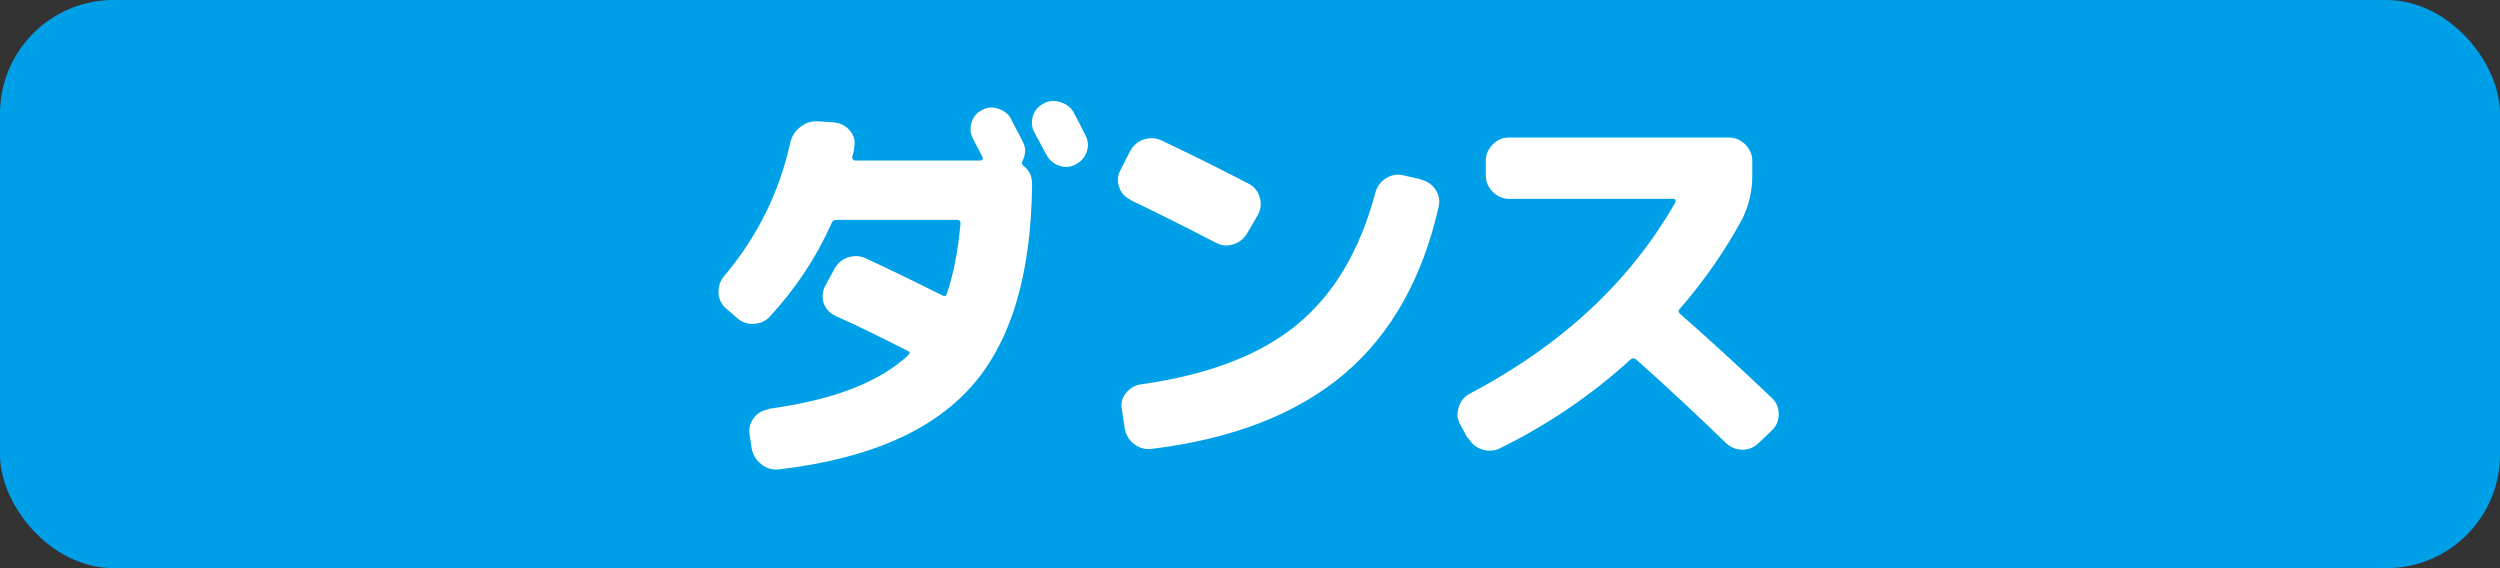 <?xml version="1.0" encoding="UTF-8"?>
<svg id="_レイヤー_2" data-name="レイヤー_2" xmlns="http://www.w3.org/2000/svg" viewBox="0 0 88 20">
  <rect x="0" y="0" width="88" height="20" fill="#333333" stroke="none"/>
  <defs>
    <style>
      .cls-1 {
        fill: #fff;
      }

      .cls-2 {
        fill: #00a0e9;
      }
    </style>
  </defs>
  <g id="_レイヤー_1-2" data-name="レイヤー_1">
    <g>
      <rect class="cls-2" width="88" height="20" rx="4" ry="4"/>
      <g>
        <path class="cls-1" d="M27.06,14.39c2.27-.31,3.91-.94,4.92-1.9.06-.06.05-.1-.01-.13-.96-.49-1.82-.91-2.58-1.25-.2-.1-.33-.25-.4-.45-.06-.21-.04-.41.06-.6l.32-.59c.11-.2.27-.34.48-.41.22-.07.43-.06.64.04.84.39,1.74.83,2.69,1.3.08.04.12.02.14-.04.24-.68.4-1.51.49-2.49,0-.09-.04-.13-.12-.13h-4.25c-.09,0-.14.04-.17.12-.53,1.19-1.25,2.28-2.16,3.27-.15.17-.35.26-.58.27s-.43-.06-.6-.22l-.38-.33c-.16-.14-.25-.33-.26-.55,0-.23.06-.42.2-.58,1.17-1.39,1.94-2.95,2.32-4.67.05-.23.16-.42.35-.57.18-.15.39-.22.62-.21l.58.04c.22.02.4.11.55.28s.2.36.16.57c0,.1-.03.22-.07.36,0,.03,0,.06.02.09.02.03.05.04.08.04h4.42s.05-.01.07-.04c.01-.03.01-.05,0-.07-.04-.08-.1-.19-.17-.33-.08-.14-.13-.25-.17-.33-.1-.18-.11-.37-.05-.57.06-.2.18-.34.37-.44.18-.1.38-.11.58-.04.21.07.36.19.45.38.04.09.11.22.2.39.1.17.16.3.2.39.12.21.11.44-.01.68-.04.07-.02.12.04.17.2.15.3.37.3.63-.03,3.21-.75,5.59-2.16,7.16s-3.66,2.53-6.74,2.89c-.23.03-.44-.03-.62-.17-.18-.14-.3-.32-.35-.55l-.07-.48c-.04-.22,0-.42.14-.6.13-.18.31-.28.52-.31ZM37.8,3.98c.06.1.13.23.22.41.09.18.15.3.19.38.1.19.11.39.04.58-.07.2-.2.34-.39.44s-.39.11-.58.04c-.2-.07-.35-.2-.45-.39-.09-.17-.23-.43-.42-.78-.1-.19-.11-.39-.05-.58s.19-.34.38-.44c.19-.1.39-.11.6-.04s.37.19.46.37Z"/>
        <path class="cls-1" d="M39.79,7.03c-.2-.1-.34-.25-.4-.46-.07-.21-.05-.41.06-.6l.33-.65c.11-.2.27-.34.48-.41.22-.07.43-.06.64.04.99.47,2,.97,3.04,1.51.2.1.33.25.4.48s.04.43-.06.62l-.38.65c-.11.19-.27.32-.48.39-.22.07-.42.05-.63-.06-1-.52-2-1.02-3-1.5ZM50.01,6.32c.22.05.39.17.52.35.12.19.16.39.11.61-.57,2.52-1.68,4.49-3.33,5.89-1.66,1.4-3.91,2.28-6.77,2.63-.23.03-.44-.03-.62-.17-.18-.14-.29-.32-.33-.55l-.1-.66c-.04-.21,0-.41.14-.58s.31-.28.53-.31c2.34-.33,4.17-1.02,5.48-2.09s2.23-2.62,2.77-4.65c.06-.22.18-.39.37-.51s.39-.16.61-.11l.62.14Z"/>
        <path class="cls-1" d="M51.66,15.42l-.26-.48c-.11-.19-.12-.4-.05-.61.07-.22.2-.38.4-.48,3.24-1.71,5.65-3.96,7.23-6.74,0-.02,0-.04,0-.07-.01-.02-.04-.04-.06-.04h-5.79c-.22,0-.41-.08-.58-.24-.16-.16-.25-.36-.25-.58v-.52c0-.22.08-.41.25-.58s.35-.24.58-.24h7.72c.22,0,.41.08.58.24.16.16.25.36.25.58v.52c0,.56-.12,1.07-.36,1.54-.6,1.11-1.33,2.16-2.19,3.15-.06.06-.06.12,0,.17,1.06.93,2.14,1.92,3.24,2.97.16.15.24.34.24.57s-.08.42-.24.57l-.45.43c-.16.16-.36.25-.58.25s-.42-.08-.58-.23c-1.02-.99-2.07-1.97-3.17-2.95-.07-.05-.13-.05-.19,0-1.37,1.25-2.9,2.29-4.58,3.12-.21.11-.43.12-.65.05-.22-.07-.38-.21-.49-.41Z"/>
      </g>
    </g>
  </g>
</svg>